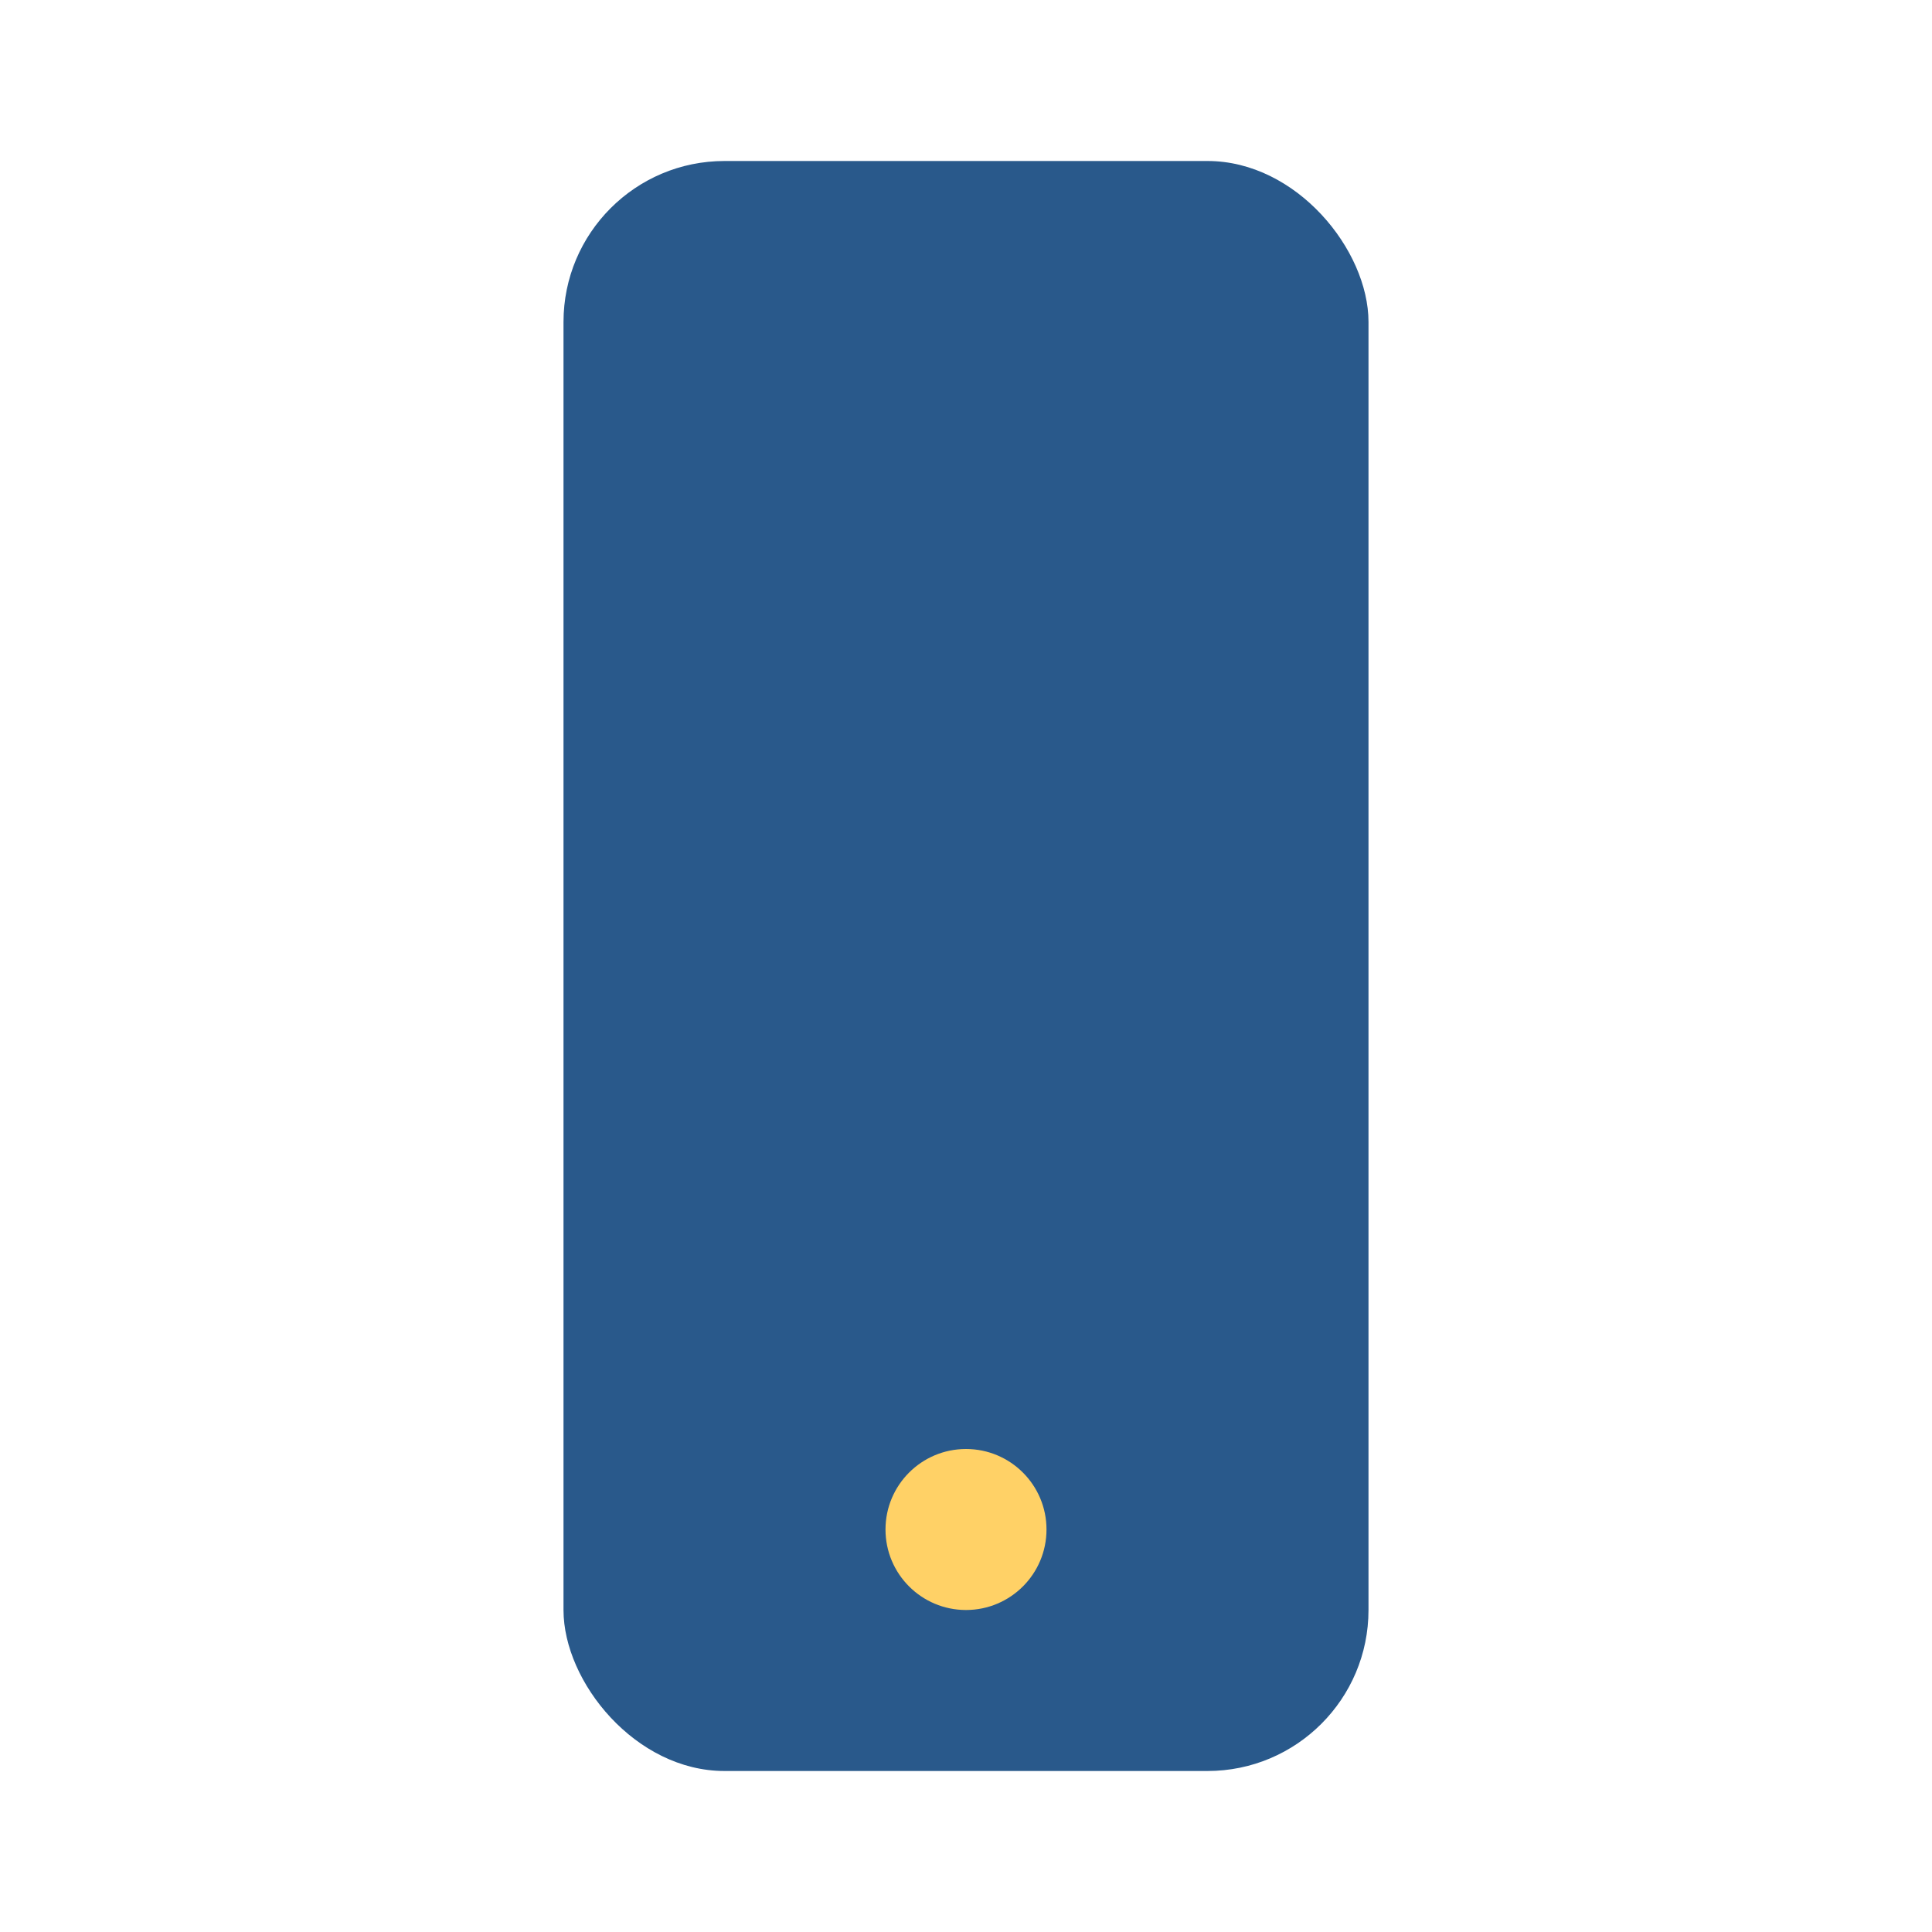 <?xml version="1.0" encoding="UTF-8"?>
<svg xmlns="http://www.w3.org/2000/svg" viewBox="0 0 24 24" width="32" height="32"><rect x="7" y="2" width="10" height="20" rx="2" fill="#29598B"/><circle cx="12" cy="19" r="1" fill="#FFD166"/></svg>